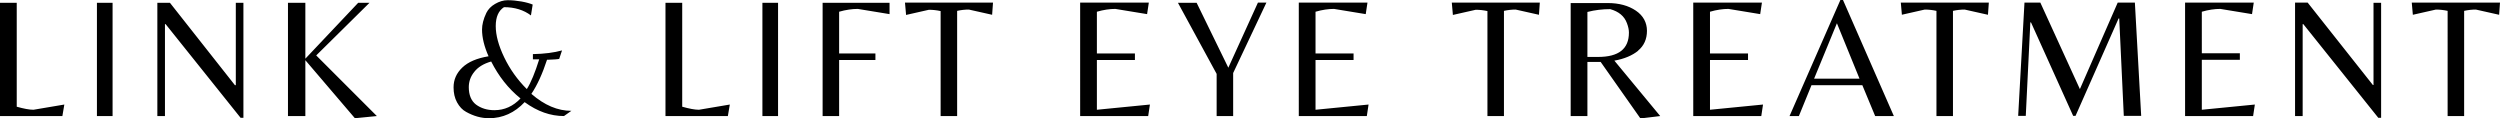 <?xml version="1.0" encoding="UTF-8"?><svg id="Layer_1" xmlns="http://www.w3.org/2000/svg" viewBox="0 0 115.03 5.45"><path d="M.77,4.91V.13H0V5.34H2.87l.09-.53-1.42,.24c-.19,0-.45-.05-.77-.14Zm3.69,.43h.72V.13h-.72V5.34Zm6.38-1.42h-.03L7.82,.13h-.58V5.34h.35V1.11h.03l3.45,4.31h.13V.13h-.35V3.91ZM17,.13h-.52l-2.43,2.57V.13h-.8V5.34h.8V2.77l2.28,2.67,1.01-.1-2.79-2.79L17,.13Zm8.19,2.62c.27-.01,.45-.02,.54-.04l.13-.39c-.36,.1-.81,.16-1.34,.17v.24c.06,0,.15,0,.29,0-.19,.61-.38,1.07-.57,1.37-.44-.44-.78-.92-1.04-1.46-.26-.54-.39-1.02-.39-1.44s.13-.71,.38-.87c.49,0,.91,.13,1.24,.38l.08-.5c-.12-.05-.29-.1-.51-.14-.23-.04-.44-.06-.64-.06s-.39,.06-.58,.17c-.19,.11-.32,.25-.4,.41-.14,.29-.2,.55-.2,.77,0,.37,.1,.78,.3,1.23-.54,.09-.94,.26-1.21,.52-.27,.26-.4,.56-.4,.91,0,.26,.05,.49,.16,.69,.11,.2,.25,.35,.42,.44,.34,.19,.69,.29,1.05,.29,.63,0,1.18-.25,1.64-.74,.59,.43,1.19,.64,1.81,.64l.34-.24c-.63,0-1.24-.26-1.84-.78,.27-.4,.51-.93,.72-1.57Zm-2.44,2.32c-.34,0-.62-.09-.85-.26-.22-.17-.33-.44-.33-.8,0-.25,.08-.49,.25-.7,.17-.22,.43-.38,.78-.48,.34,.67,.78,1.24,1.35,1.7-.34,.36-.74,.54-1.2,.54Zm8.64-.16V.13h-.77V5.34h2.87l.09-.53-1.42,.24c-.19,0-.45-.05-.77-.14Zm3.69,.43h.72V.13h-.72V5.34Zm2.77,0h.76V2.76h1.67v-.3h-1.67V.54c.31-.09,.6-.13,.86-.13l1.46,.24V.13h-3.08V5.34Zm3.83-4.65l1.06-.24c.18,0,.36,.02,.54,.06V5.34h.76V.5c.18-.04,.36-.06,.54-.06l1.07,.24,.04-.56h-4.05l.05,.56Zm8.79,2.07h1.75v-.3h-1.75V.54c.31-.09,.59-.13,.85-.13l1.46,.24,.08-.53h-3.16V5.34h3.13l.08-.53-2.44,.24V2.76Zm6.05,.36l-1.46-2.99h-.86l1.78,3.27v1.94h.76v-1.98l1.53-3.24h-.39l-1.36,2.99Zm4.01-.36h1.75v-.3h-1.75V.54c.31-.09,.59-.13,.85-.13l1.46,.24,.08-.53h-3.16V5.34h3.13l.08-.53-2.44,.24V2.76Zm6.31-2.07l1.06-.24c.18,0,.36,.02,.54,.06V5.34h.76V.5c.18-.04,.36-.06,.54-.06l1.07,.24,.04-.56h-4.05l.05,.56Zm8.53,1.64c.27-.22,.41-.53,.41-.91s-.17-.7-.51-.93-.77-.35-1.3-.35h-1.7V5.34h.77V2.85h.61l1.83,2.6,.91-.11-2.11-2.55c.46-.08,.83-.24,1.1-.46Zm-1.83,.29h-.5V.55c.35-.09,.7-.13,1.05-.13,.39,.11,.65,.32,.77,.65,.06,.16,.09,.3,.09,.43,0,.75-.47,1.12-1.42,1.12Zm5.14,.14h1.75v-.3h-1.75V.54c.31-.09,.59-.13,.85-.13l1.46,.24,.08-.53h-3.16V5.34h3.13l.08-.53-2.44,.24V2.76ZM84.68,0l-2.34,5.34h.43l.58-1.42h2.34l.59,1.42h.86L84.8,0h-.12Zm-1.21,3.62l1.05-2.55,1.04,2.55h-2.09Zm4.03-2.94l1.06-.24c.18,0,.36,.02,.54,.06V5.34h.76V.5c.18-.04,.36-.06,.54-.06l1.07,.24,.04-.56h-4.05l.05,.56Zm9.94-.56l-1.74,3.98-1.82-3.98h-.73l-.29,5.21h.35l.21-4.3h.03l1.94,4.3h.11l1.98-4.48h.03l.21,4.48h.8l-.29-5.21h-.8Zm3.87,2.63h1.75v-.3h-1.75V.54c.31-.09,.59-.13,.85-.13l1.46,.24,.08-.53h-3.16V5.34h3.13l.08-.53-2.44,.24V2.76Zm7.9,1.16h-.03l-3-3.79h-.58V5.34h.35V1.11h.03l3.45,4.31h.13V.13h-.35V3.91Zm1.76-3.79l.05,.56,1.06-.24c.18,0,.36,.02,.54,.06V5.34h.76V.5c.18-.04,.36-.06,.54-.06l1.07,.24,.04-.56h-4.05Z"/></svg>